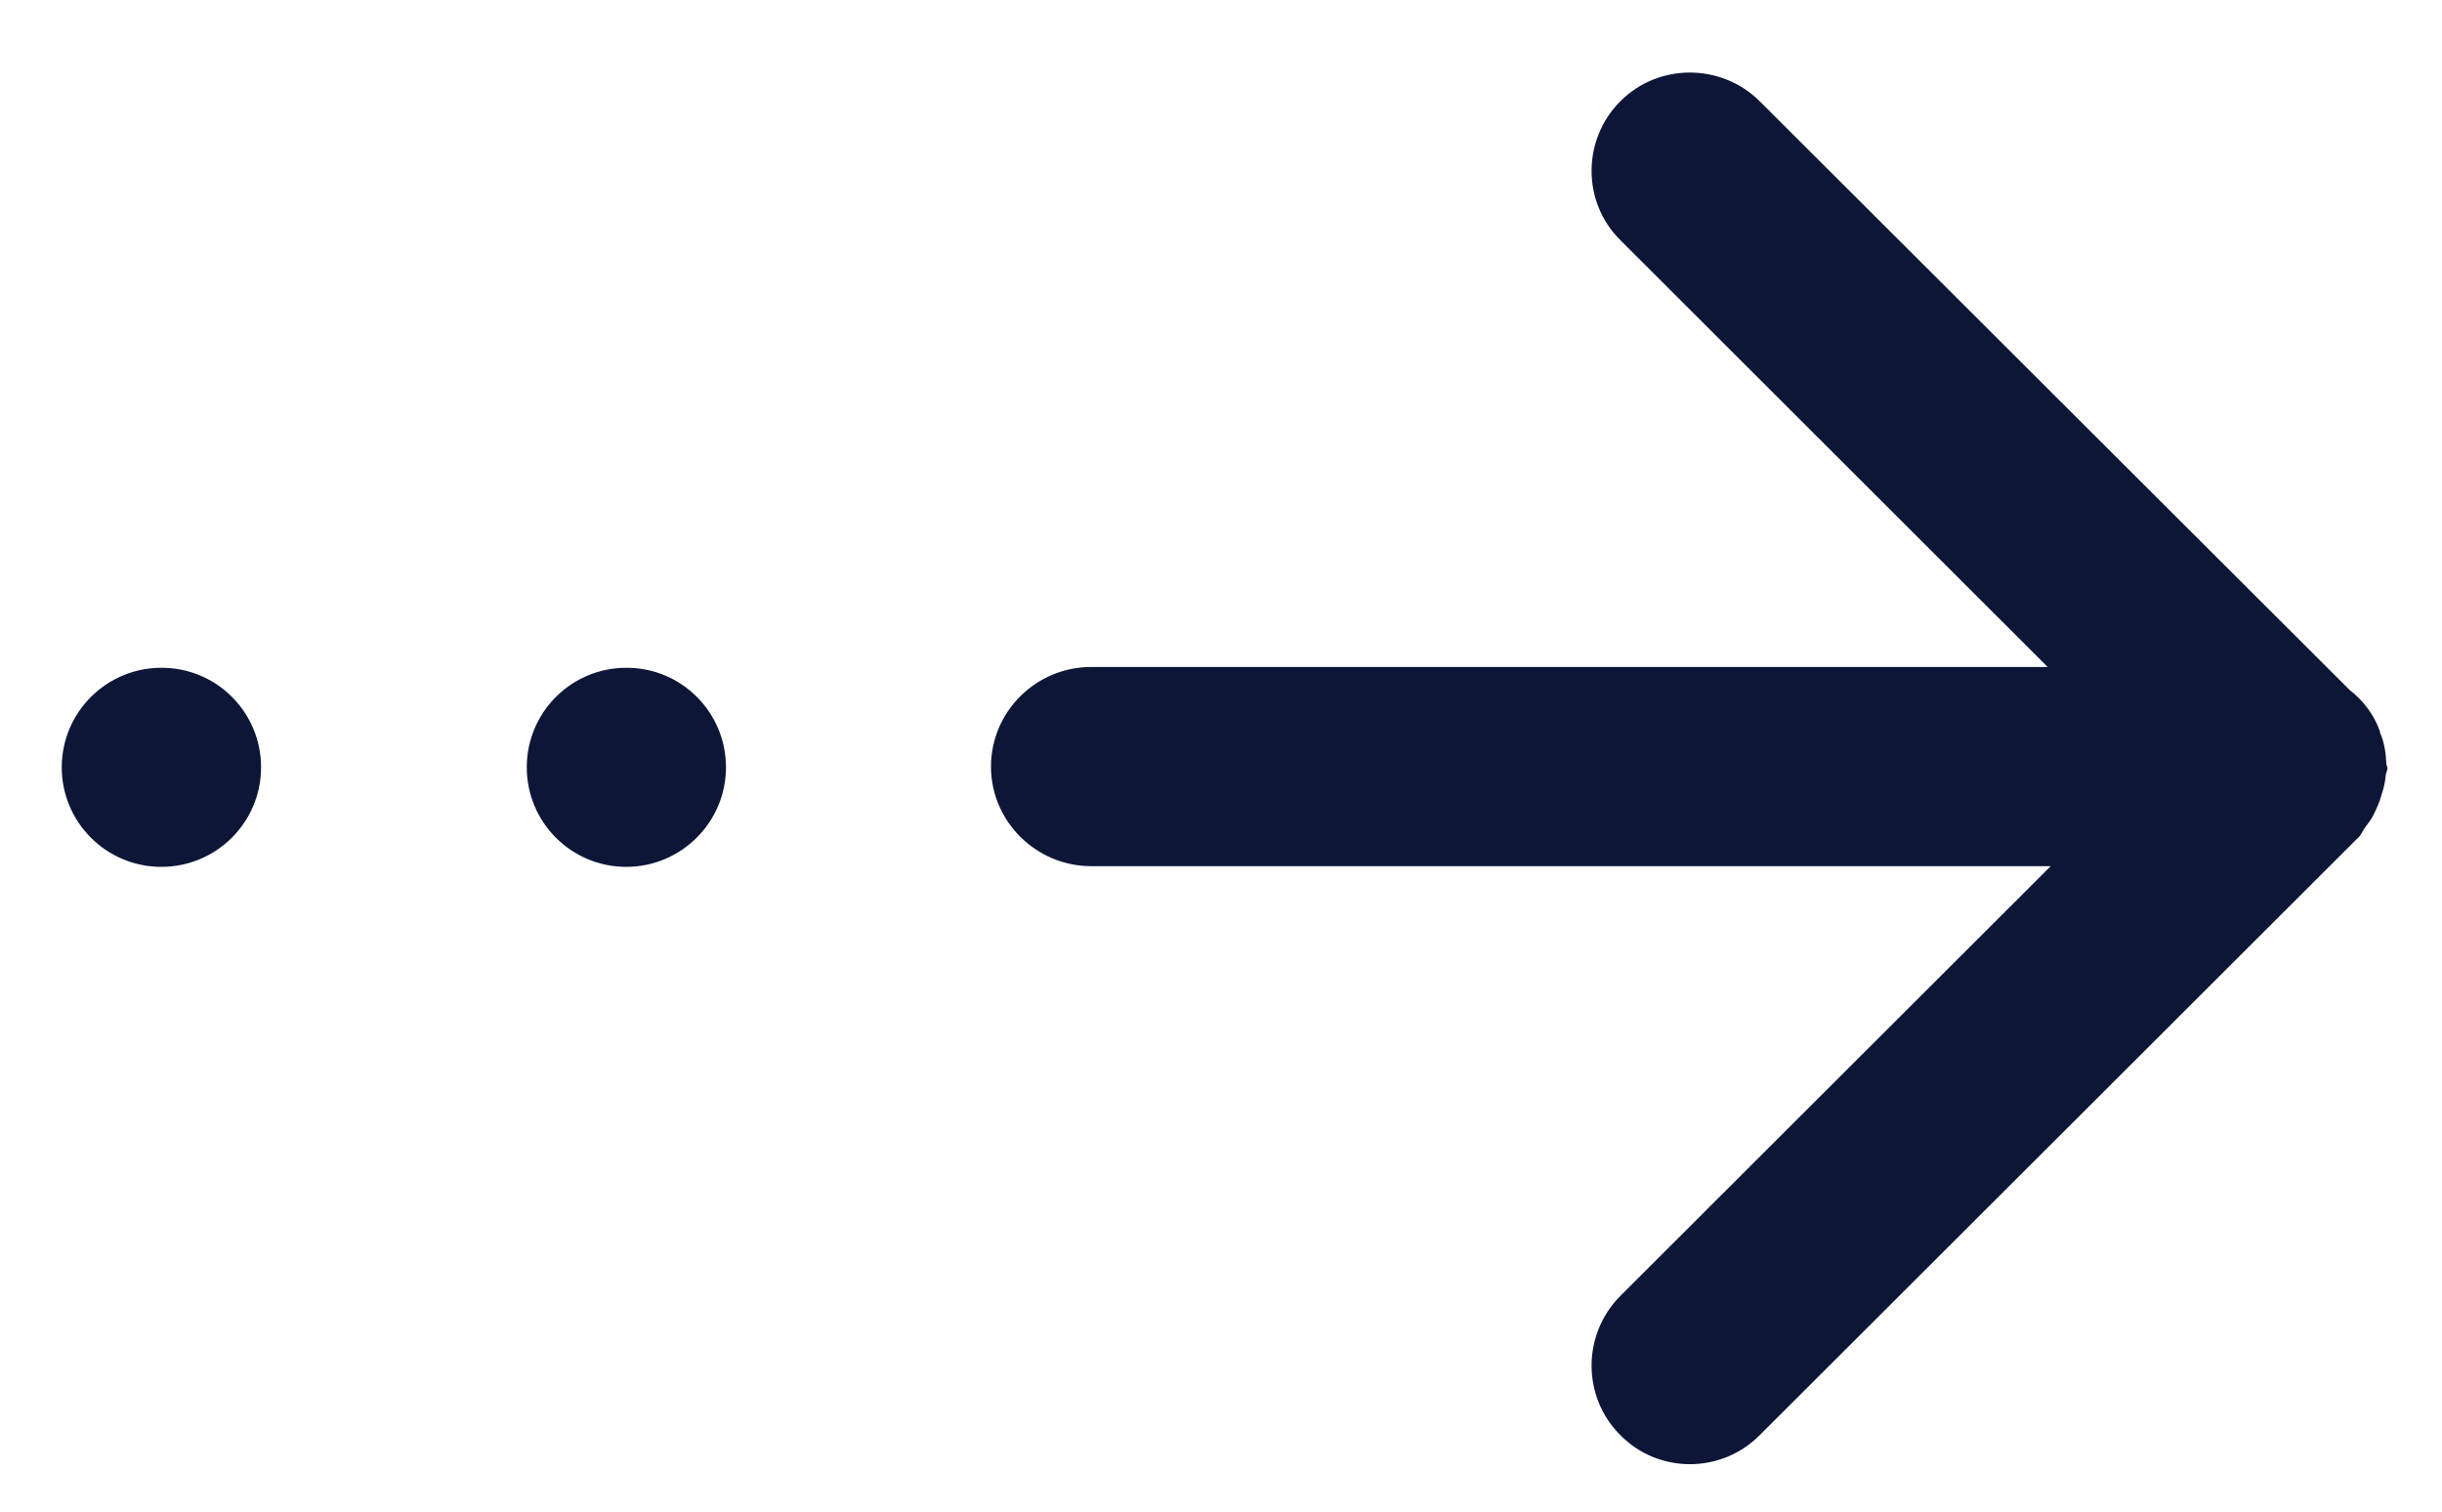 <svg 
 xmlns="http://www.w3.org/2000/svg"
 xmlns:xlink="http://www.w3.org/1999/xlink"
 width="21px" height="13px">
<path fill-rule="evenodd"  fill="rgb(14, 22, 55)"
 d="M15.132,0.870 L20.206,5.934 C20.322,6.024 20.412,6.142 20.463,6.281 C20.466,6.291 20.468,6.298 20.468,6.304 C20.505,6.386 20.517,6.476 20.521,6.566 C20.521,6.579 20.531,6.593 20.531,6.605 C20.531,6.630 20.515,6.650 20.515,6.676 C20.511,6.728 20.498,6.782 20.480,6.835 C20.463,6.899 20.437,6.956 20.408,7.013 C20.390,7.049 20.365,7.081 20.340,7.114 C20.318,7.143 20.307,7.180 20.276,7.207 L15.132,12.343 C14.801,12.675 14.262,12.675 13.935,12.343 C13.604,12.014 13.604,11.476 13.935,11.144 L17.635,7.449 L9.384,7.449 C8.911,7.449 8.522,7.065 8.522,6.593 C8.522,6.120 8.909,5.736 9.384,5.736 L17.609,5.736 L13.935,2.066 C13.604,1.740 13.604,1.200 13.935,0.870 C14.262,0.542 14.801,0.542 15.132,0.870 L15.132,0.870 ZM6.243,6.599 C6.243,7.071 5.858,7.455 5.385,7.455 C4.914,7.455 4.530,7.073 4.530,6.599 C4.530,6.125 4.914,5.743 5.385,5.743 C5.860,5.741 6.243,6.125 6.243,6.599 L6.243,6.599 ZM2.245,6.599 C2.245,7.071 1.862,7.455 1.387,7.455 C0.916,7.455 0.531,7.073 0.531,6.599 C0.531,6.125 0.916,5.743 1.387,5.743 C1.862,5.741 2.245,6.125 2.245,6.599 L2.245,6.599 Z"/>
</svg>